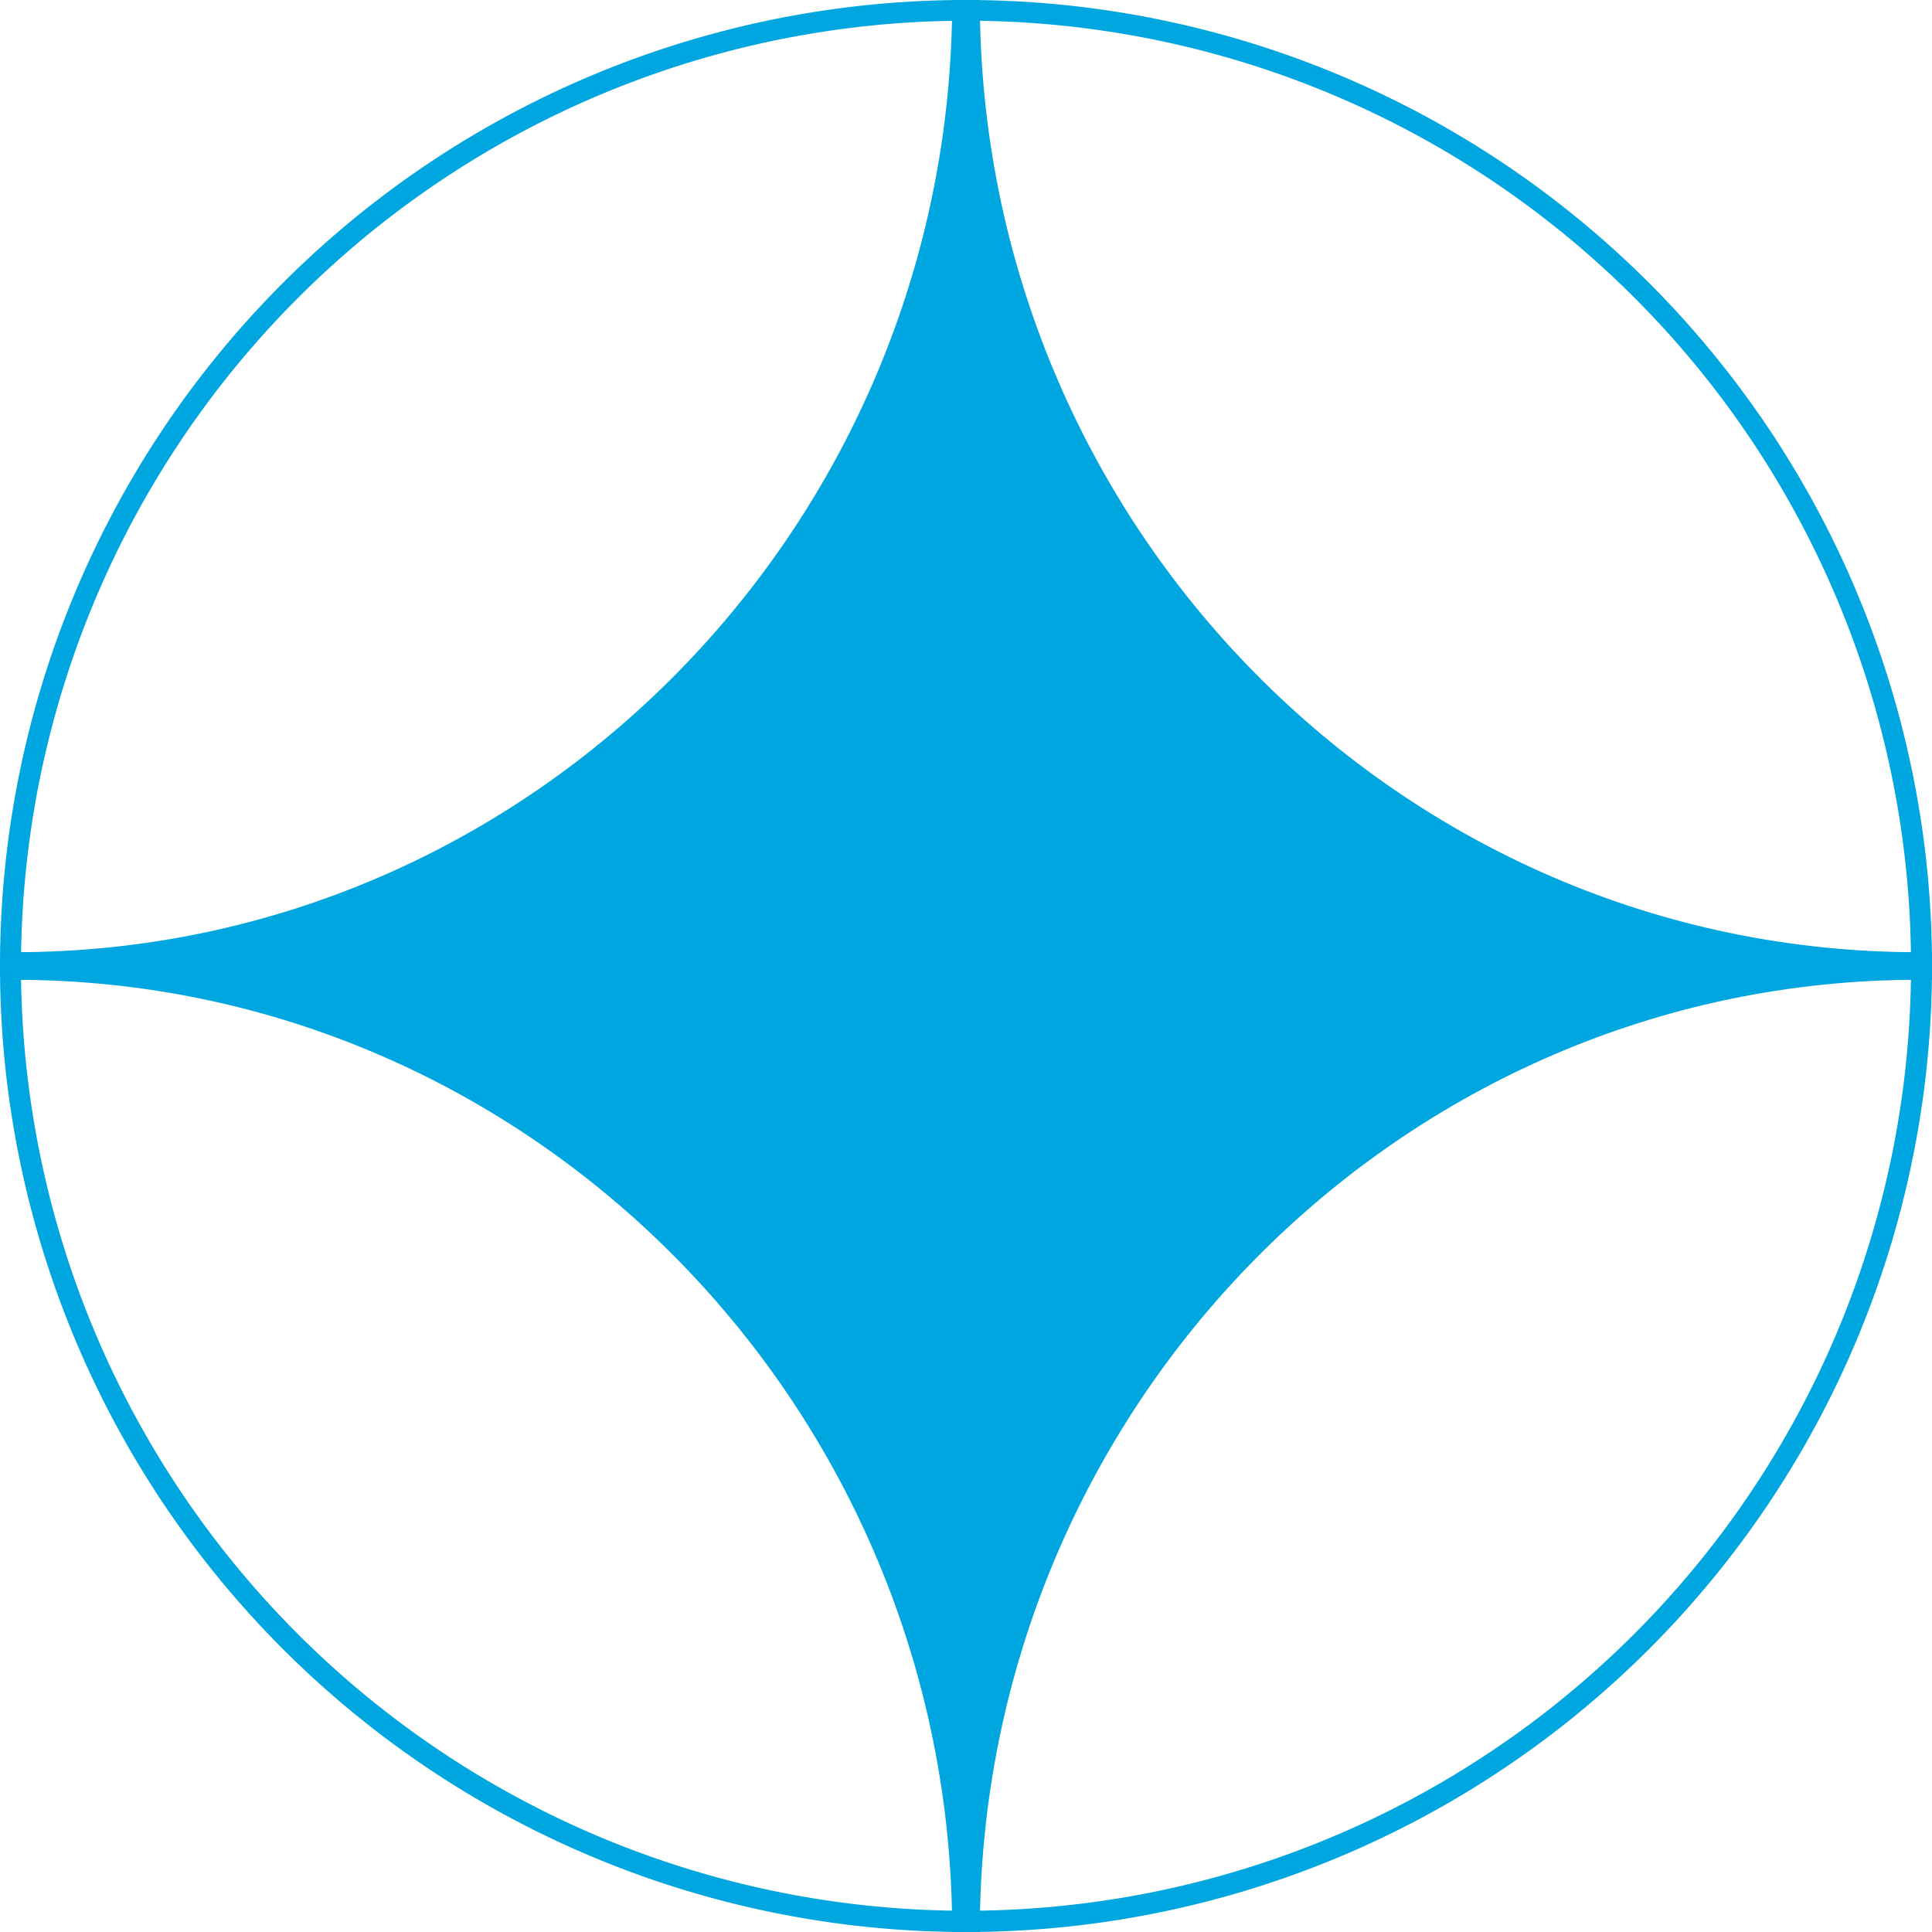 <?xml version="1.0" encoding="UTF-8"?> <svg xmlns="http://www.w3.org/2000/svg" id="Слой_1" data-name="Слой 1" viewBox="0 0 140 140"> <defs> <style>.cls-1{fill:#00a6df;}</style> </defs> <path class="cls-1" d="M70,1.5A68.48,68.48,0,1,1,1.52,70,68.56,68.56,0,0,1,70,1.5M70,0a70,70,0,1,0,70,70A70,70,0,0,0,70,0Z"></path> <path class="cls-1" d="M140,69h-1C101.49,69,71,38.05,71,0H69C69,38,38.53,69,1.07,69h-1v2h1C38.51,71,69,102,69,140h2c0-38,30.51-69,68-69h1V70Z"></path> </svg> 